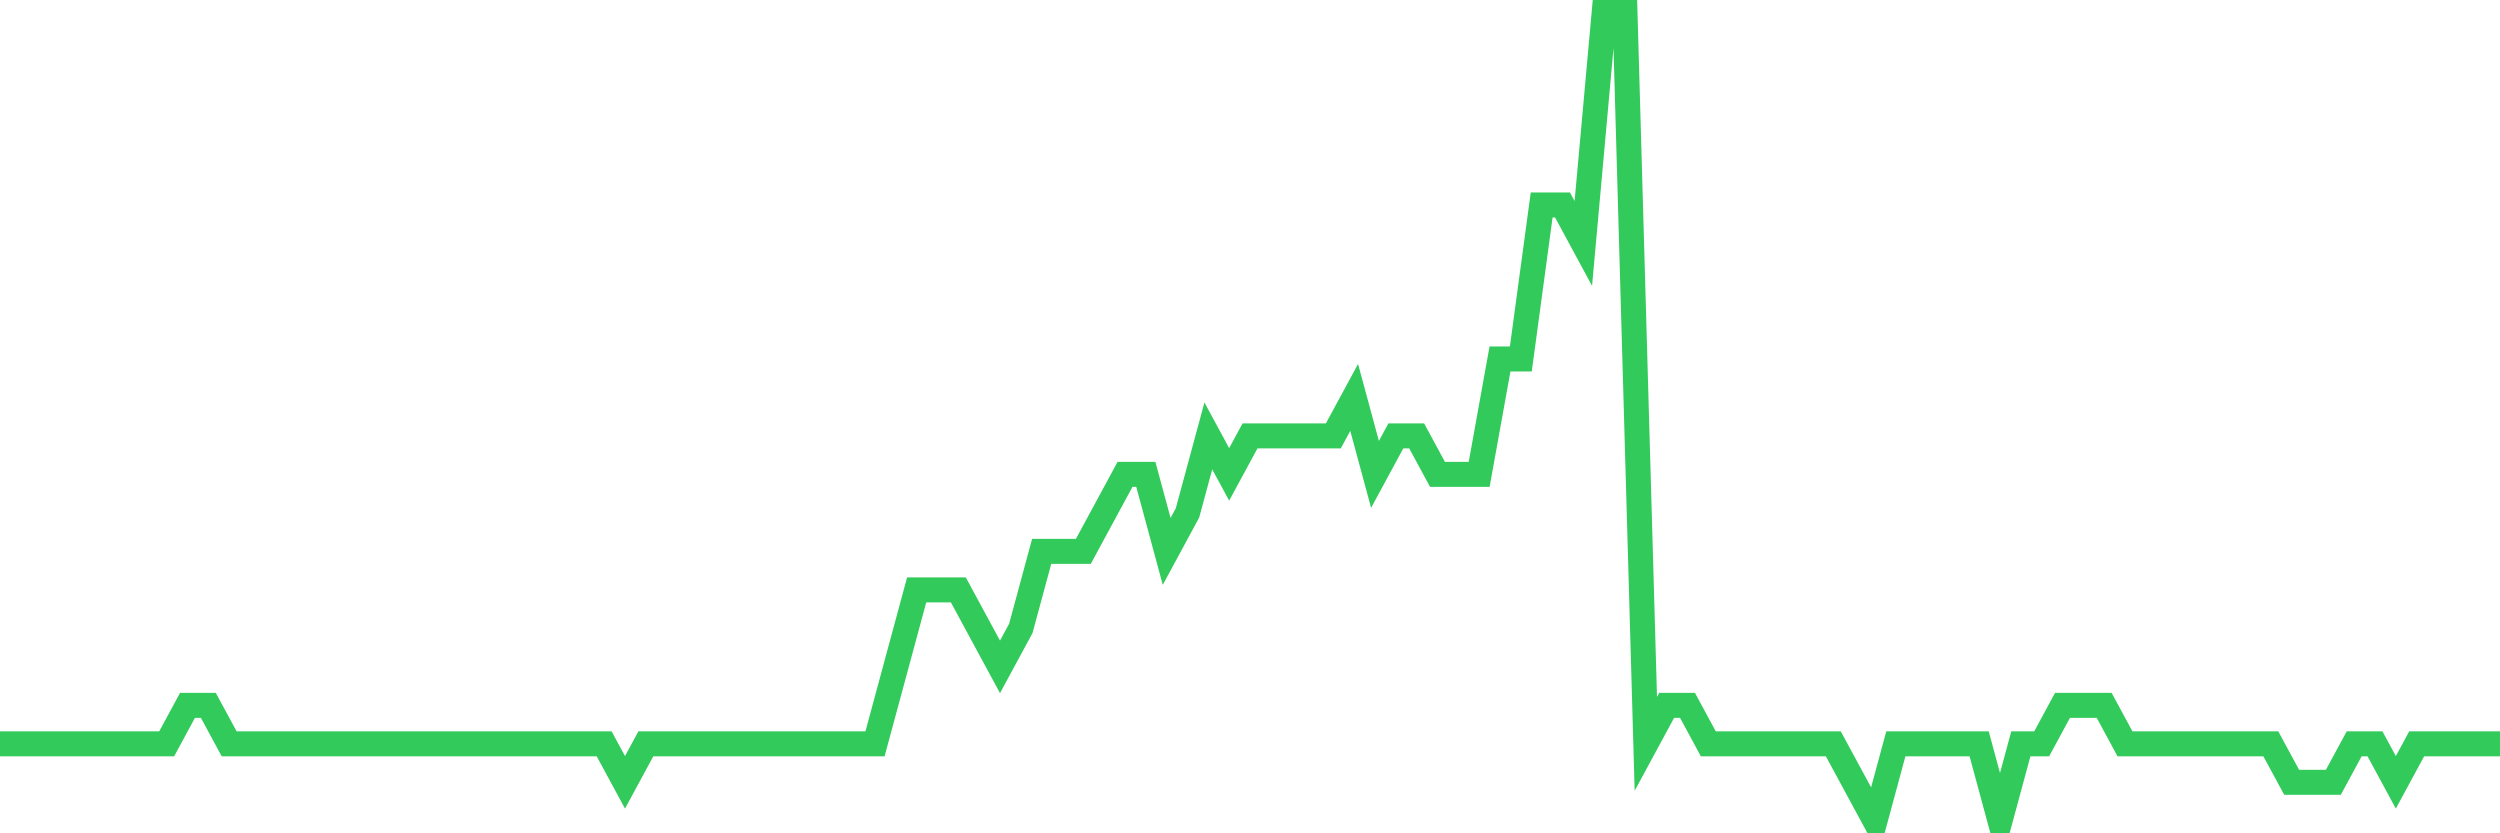 <svg
  xmlns="http://www.w3.org/2000/svg"
  xmlns:xlink="http://www.w3.org/1999/xlink"
  width="120"
  height="40"
  viewBox="0 0 120 40"
  preserveAspectRatio="none"
>
  <polyline
    points="0,35.705 1,35.705 2,35.705 3,35.705 4,35.705 5,35.705 6,35.705 7,35.705 8,35.705 9,33.857 10,33.857 11,35.705 12,35.705 13,35.705 14,35.705 15,35.705 16,35.705 17,35.705 18,35.705 19,35.705 20,35.705 21,35.705 22,35.705 23,35.705 24,35.705 25,35.705 26,35.705 27,35.705 28,35.705 29,35.705 30,37.552 31,35.705 32,35.705 33,35.705 34,35.705 35,35.705 36,35.705 37,35.705 38,35.705 39,35.705 40,35.705 41,35.705 42,35.705 43,32.01 44,28.314 45,28.314 46,28.314 47,30.162 48,32.01 49,30.162 50,26.467 51,26.467 52,26.467 53,24.619 54,22.771 55,22.771 56,26.467 57,24.619 58,20.924 59,22.771 60,20.924 61,20.924 62,20.924 63,20.924 64,20.924 65,19.076 66,22.771 67,20.924 68,20.924 69,22.771 70,22.771 71,22.771 72,17.229 73,17.229 74,9.838 75,9.838 76,11.686 77,0.6 78,0.6 79,35.705 80,33.857 81,33.857 82,35.705 83,35.705 84,35.705 85,35.705 86,35.705 87,35.705 88,35.705 89,37.552 90,39.4 91,35.705 92,35.705 93,35.705 94,35.705 95,35.705 96,39.4 97,35.705 98,35.705 99,33.857 100,33.857 101,33.857 102,35.705 103,35.705 104,35.705 105,35.705 106,35.705 107,35.705 108,35.705 109,35.705 110,37.552 111,37.552 112,37.552 113,35.705 114,35.705 115,37.552 116,35.705 117,35.705 118,35.705 119,35.705 120,35.705"
    fill="none"
    stroke="#32ca5b"
    stroke-width="1.2"
  >
  </polyline>
</svg>